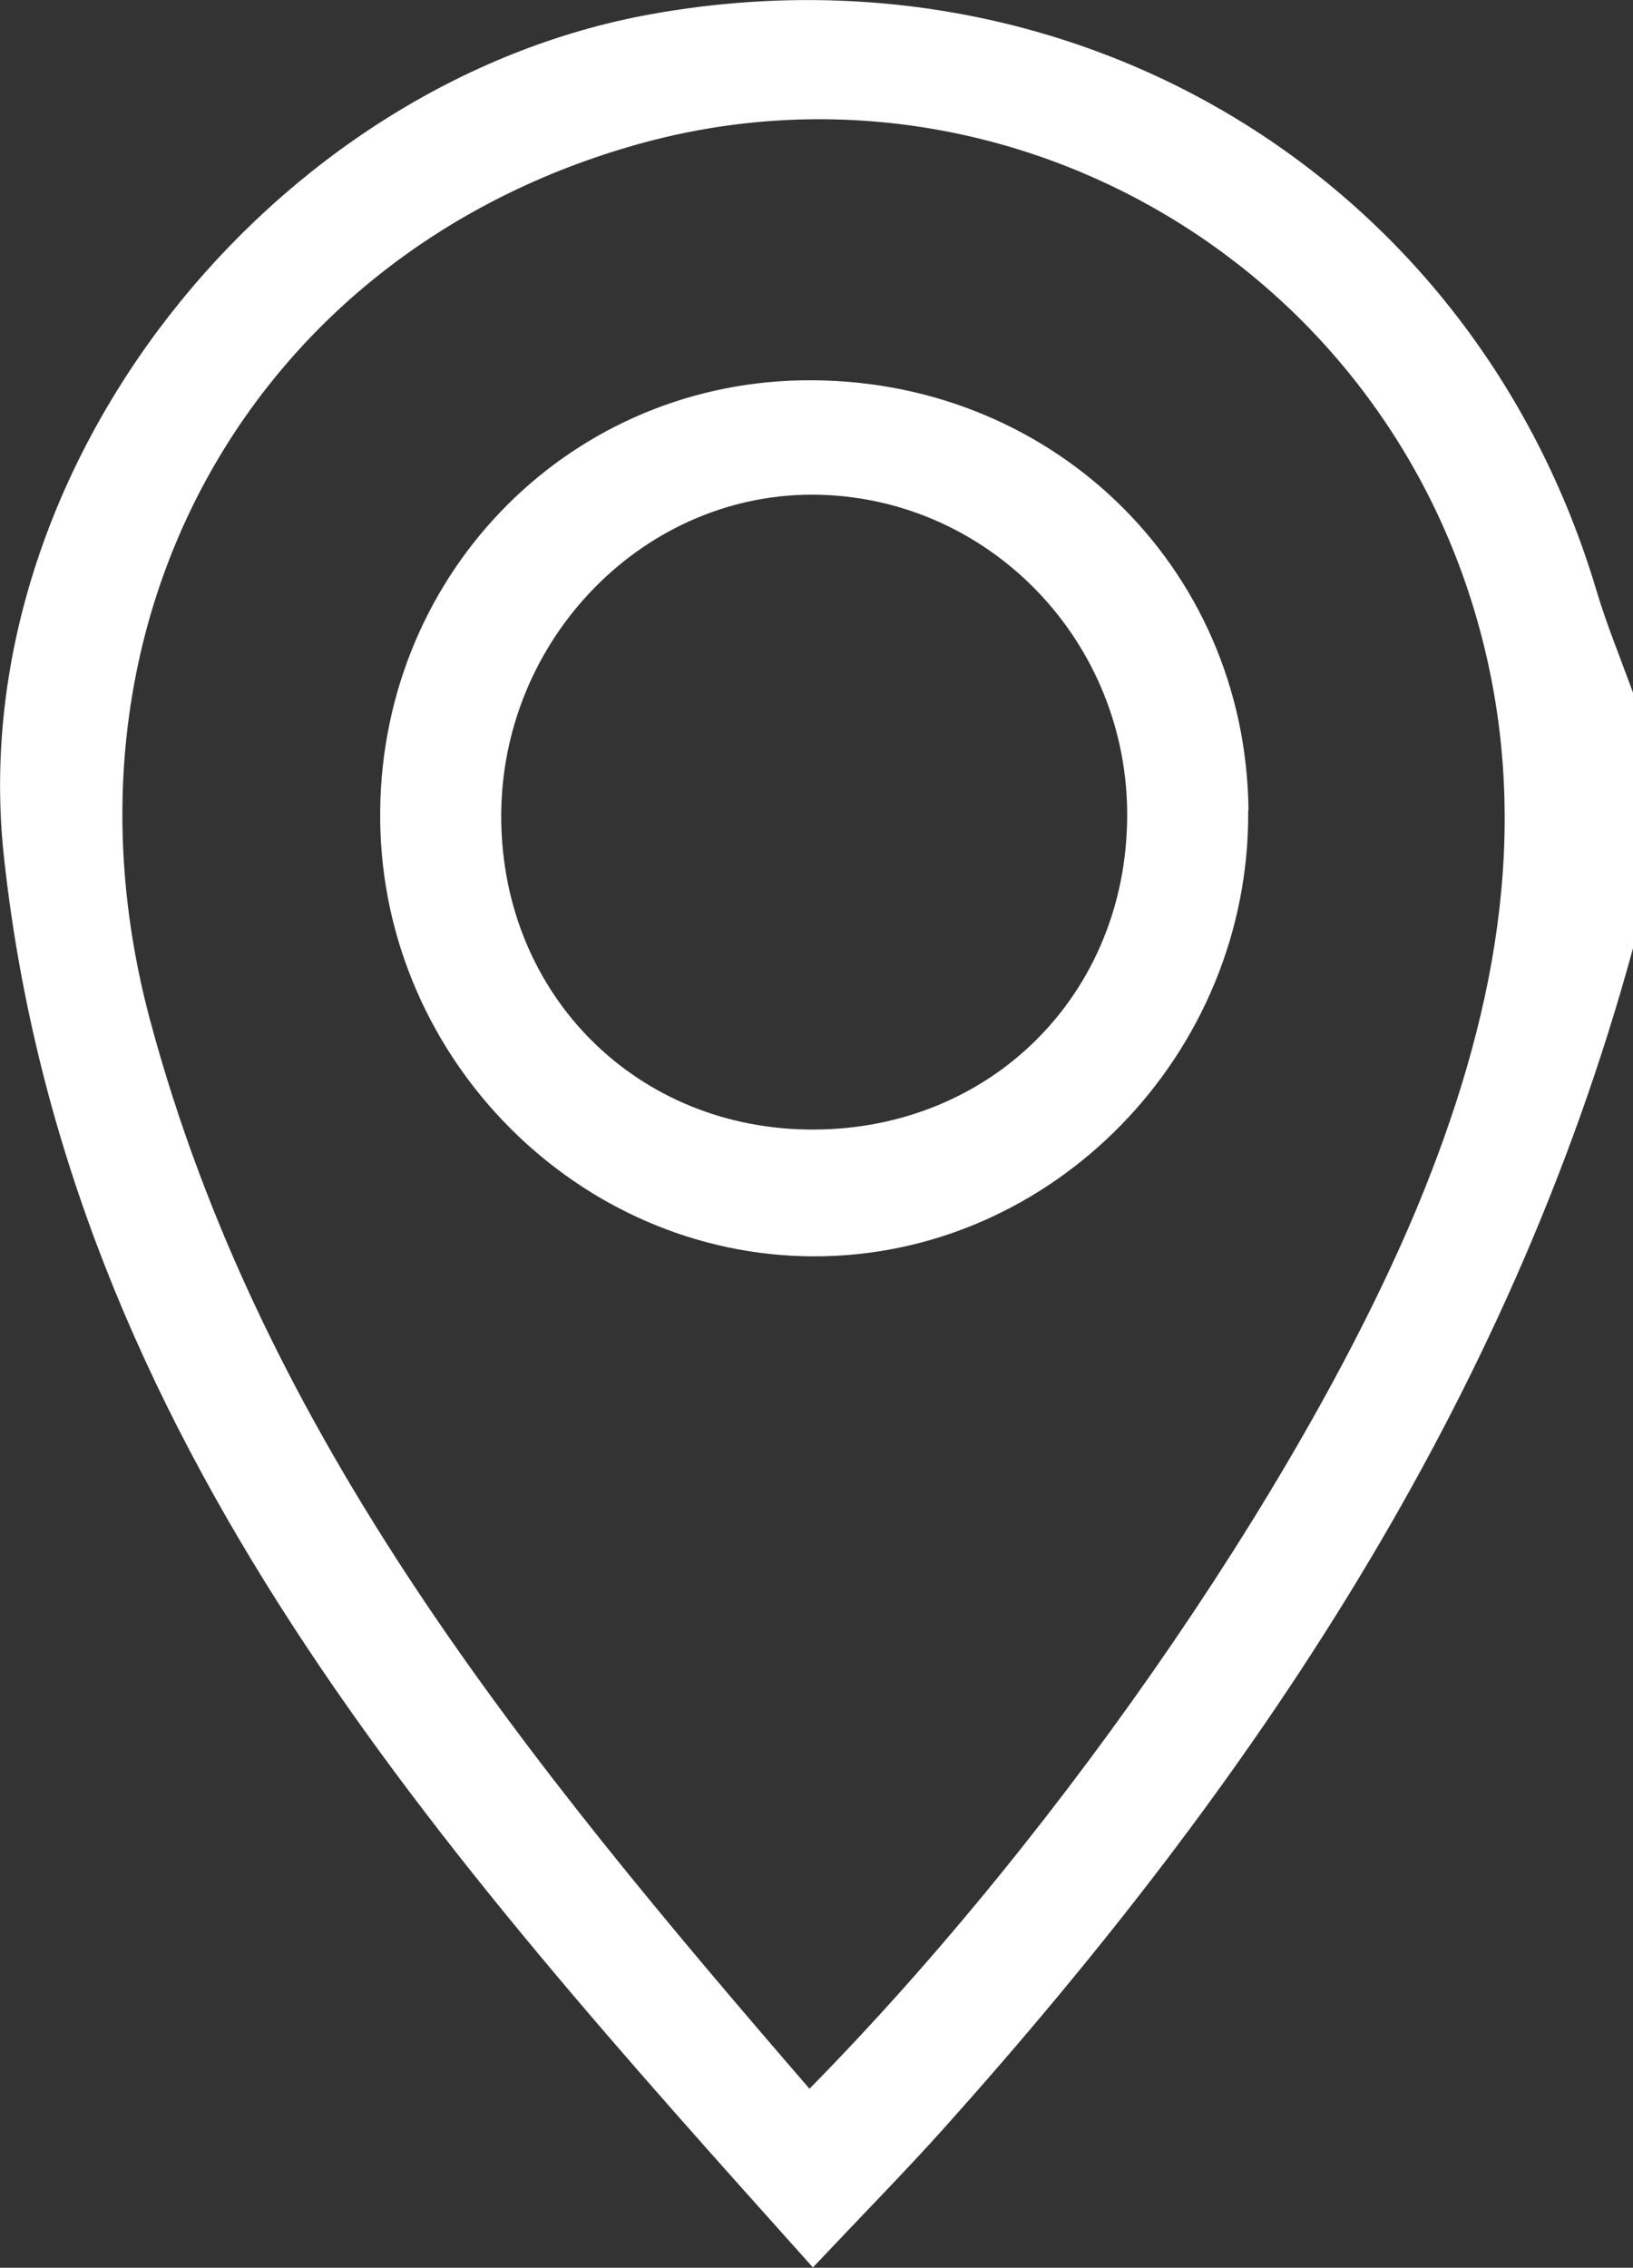 <?xml version="1.0" encoding="UTF-8"?>
<svg id="Capa_1" data-name="Capa 1" xmlns="http://www.w3.org/2000/svg" viewBox="0 0 56.95 79.06">
  <rect x="0" y="0" width="56.95" height="79.06" fill="#333333" stroke="none"/>
  <defs>
    <style>
      .cls-1 {
        fill: #fff;
        stroke-width: 0px;
      }
    </style>
  </defs>
  <g id="MXARoM.tif">
    <g>
      <path class="cls-1" d="M56.95,33.06c-4.34,15.9-13.24,29.1-24.06,41.17-1.31,1.46-2.69,2.86-4.54,4.82C15.32,64.51,2.36,50.24.14,29.9-1.35,16.33,9.48,2.86,22.73.49c14.85-2.66,28.67,5.78,32.94,20.08.36,1.21.85,2.39,1.28,3.58v8.91ZM28.23,72.82c9.02-9.16,17.68-21.94,21.45-31.36,2.57-6.42,3.77-13.01,1.85-19.79C47.92,8.9,34.77,1.52,22.24,5.03,8.83,8.79,1.52,21.69,5.23,35.55c3.91,14.59,13.16,25.88,23,37.27Z"/>
      <path class="cls-1" d="M43.53,28.24c.08,8.5-6.83,15.59-15.18,15.56-8.17-.03-14.98-6.86-15.09-15.15-.12-8.42,6.38-15.23,14.68-15.39,8.63-.16,15.51,6.44,15.6,14.98ZM39.31,28.5c.05-6.07-4.72-11.08-10.7-11.25-6.08-.17-11.18,5.01-11.13,11.3.05,6.18,4.77,10.86,10.92,10.83,6.17-.03,10.86-4.71,10.91-10.88Z"/>
    </g>
  </g>
</svg>
